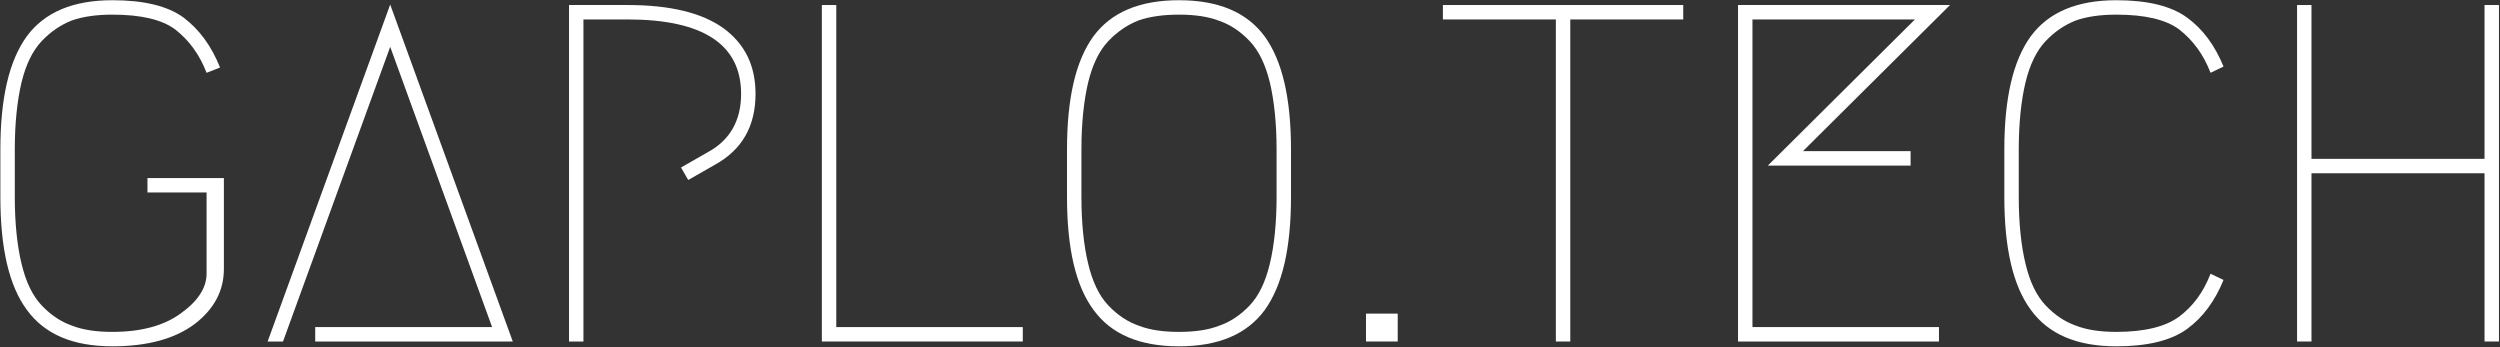<?xml version="1.0" encoding="UTF-8" standalone="no"?>
<!DOCTYPE svg PUBLIC "-//W3C//DTD SVG 1.1//EN" "http://www.w3.org/Graphics/SVG/1.1/DTD/svg11.dtd">
<svg width="100%" height="100%" viewBox="0 0 396 55" version="1.1" xmlns="http://www.w3.org/2000/svg" xmlns:xlink="http://www.w3.org/1999/xlink" xml:space="preserve" xmlns:serif="http://www.serif.com/" style="fill-rule:evenodd;clip-rule:evenodd;stroke-linejoin:round;stroke-miterlimit:2;">
    <rect x="0" y="0" width="396" height="55" fill="#333333" stroke="none"/>
    <g transform="matrix(6.345,0,0,6.345,-1619.09,-997.069)">
        <g transform="matrix(12,0,0,12,254.261,165.668)">
            <path d="M0.506,-0.559C0.491,-0.598 0.469,-0.627 0.441,-0.649C0.413,-0.67 0.369,-0.68 0.31,-0.68C0.277,-0.68 0.249,-0.676 0.226,-0.668C0.203,-0.659 0.182,-0.645 0.163,-0.625C0.144,-0.605 0.13,-0.576 0.121,-0.539C0.112,-0.501 0.107,-0.454 0.107,-0.399L0.107,-0.301C0.107,-0.246 0.112,-0.199 0.121,-0.162C0.13,-0.124 0.144,-0.095 0.163,-0.075C0.182,-0.055 0.203,-0.041 0.226,-0.033C0.249,-0.024 0.277,-0.02 0.31,-0.02C0.37,-0.02 0.418,-0.033 0.453,-0.059C0.488,-0.084 0.506,-0.112 0.506,-0.141L0.506,-0.31L0.383,-0.31L0.383,-0.34L0.542,-0.34L0.542,-0.151C0.542,-0.106 0.522,-0.068 0.482,-0.037C0.441,-0.006 0.384,0.01 0.31,0.01C0.228,0.01 0.169,-0.015 0.132,-0.066C0.095,-0.116 0.077,-0.194 0.077,-0.301L0.077,-0.399C0.077,-0.506 0.095,-0.584 0.132,-0.635C0.169,-0.685 0.228,-0.71 0.31,-0.71C0.376,-0.71 0.425,-0.698 0.458,-0.674C0.491,-0.649 0.516,-0.615 0.534,-0.57L0.506,-0.559Z" style="fill:white;fill-rule:nonzero;"/>
        </g>
        <g transform="matrix(12,0,0,12,261.641,165.668)">
            <path d="M0.117,-0.03L0.485,-0.03L0.273,-0.613L0.05,0L0.018,0L0.273,-0.701L0.528,0L0.117,0L0.117,-0.03Z" style="fill:white;fill-rule:nonzero;"/>
        </g>
        <g transform="matrix(12,0,0,12,268.193,165.668)">
            <path d="M0.347,-0.336L0.332,-0.362L0.388,-0.394C0.434,-0.419 0.457,-0.46 0.457,-0.515C0.457,-0.618 0.378,-0.67 0.221,-0.67L0.129,-0.67L0.129,0L0.099,0L0.099,-0.7L0.221,-0.7C0.309,-0.7 0.375,-0.684 0.42,-0.652C0.465,-0.619 0.487,-0.574 0.487,-0.515C0.487,-0.448 0.459,-0.399 0.403,-0.368L0.347,-0.336Z" style="fill:white;fill-rule:nonzero;"/>
        </g>
        <g transform="matrix(12,0,0,12,274.505,165.668)">
            <path d="M0.517,-0.03L0.517,0L0.099,0L0.099,-0.7L0.129,-0.7L0.129,-0.03L0.517,-0.03Z" style="fill:white;fill-rule:nonzero;"/>
        </g>
        <g transform="matrix(12,0,0,12,280.889,165.668)">
            <path d="M0.488,-0.065C0.451,-0.015 0.392,0.01 0.31,0.01C0.228,0.01 0.169,-0.015 0.132,-0.066C0.095,-0.116 0.077,-0.194 0.077,-0.301L0.077,-0.399C0.077,-0.506 0.095,-0.584 0.132,-0.635C0.169,-0.685 0.228,-0.71 0.31,-0.71C0.392,-0.71 0.451,-0.685 0.488,-0.635C0.525,-0.584 0.543,-0.506 0.543,-0.399L0.543,-0.301C0.543,-0.194 0.525,-0.116 0.488,-0.065ZM0.394,-0.667C0.371,-0.676 0.343,-0.68 0.31,-0.68C0.277,-0.68 0.249,-0.676 0.226,-0.668C0.203,-0.659 0.182,-0.645 0.163,-0.625C0.144,-0.605 0.13,-0.576 0.121,-0.539C0.112,-0.501 0.107,-0.454 0.107,-0.399L0.107,-0.301C0.107,-0.246 0.112,-0.199 0.121,-0.162C0.13,-0.124 0.144,-0.095 0.163,-0.075C0.182,-0.055 0.203,-0.041 0.226,-0.033C0.249,-0.024 0.277,-0.02 0.31,-0.02C0.343,-0.02 0.371,-0.024 0.394,-0.033C0.417,-0.041 0.438,-0.055 0.457,-0.075C0.476,-0.095 0.49,-0.124 0.499,-0.162C0.508,-0.199 0.513,-0.246 0.513,-0.301L0.513,-0.399C0.513,-0.454 0.508,-0.501 0.499,-0.539C0.49,-0.576 0.476,-0.605 0.457,-0.625C0.438,-0.645 0.417,-0.659 0.394,-0.667Z" style="fill:white;fill-rule:nonzero;"/>
        </g>
        <g transform="matrix(12,0,0,12,288.329,165.668)">
            <rect x="0.079" y="-0.058" width="0.066" height="0.058" style="fill:white;fill-rule:nonzero;"/>
        </g>
        <g transform="matrix(12,0,0,12,291.017,165.668)">
            <path d="M0.515,-0.7L0.515,-0.67L0.28,-0.67L0.28,0L0.25,0L0.25,-0.67L0.015,-0.67L0.015,-0.7L0.515,-0.7Z" style="fill:white;fill-rule:nonzero;"/>
        </g>
        <g transform="matrix(12,0,0,12,297.377,165.668)">
            <path d="M0.458,-0.366L0.161,-0.366L0.467,-0.67L0.129,-0.67L0.129,-0.03L0.517,-0.03L0.517,0L0.099,0L0.099,-0.7L0.54,-0.7L0.234,-0.396L0.458,-0.396L0.458,-0.366Z" style="fill:white;fill-rule:nonzero;"/>
        </g>
        <g transform="matrix(12,0,0,12,304.289,165.668)">
            <path d="M0.533,-0.128C0.515,-0.084 0.49,-0.05 0.457,-0.026C0.424,-0.002 0.375,0.01 0.31,0.01C0.228,0.01 0.169,-0.015 0.132,-0.066C0.095,-0.116 0.077,-0.194 0.077,-0.301L0.077,-0.399C0.077,-0.506 0.095,-0.584 0.132,-0.635C0.169,-0.685 0.228,-0.71 0.31,-0.71C0.375,-0.71 0.424,-0.698 0.457,-0.674C0.49,-0.65 0.515,-0.616 0.533,-0.572L0.506,-0.559C0.491,-0.598 0.469,-0.627 0.441,-0.649C0.413,-0.67 0.369,-0.68 0.31,-0.68C0.277,-0.68 0.249,-0.676 0.226,-0.668C0.203,-0.659 0.182,-0.645 0.163,-0.625C0.144,-0.605 0.13,-0.576 0.121,-0.539C0.112,-0.501 0.107,-0.454 0.107,-0.399L0.107,-0.301C0.107,-0.246 0.112,-0.199 0.121,-0.162C0.13,-0.124 0.144,-0.095 0.163,-0.075C0.182,-0.055 0.203,-0.041 0.226,-0.033C0.249,-0.024 0.277,-0.02 0.31,-0.02C0.369,-0.02 0.413,-0.031 0.441,-0.052C0.469,-0.073 0.491,-0.102 0.506,-0.141L0.533,-0.128Z" style="fill:white;fill-rule:nonzero;"/>
        </g>
        <g transform="matrix(12,0,0,12,311.333,165.668)">
            <path d="M0.519,0L0.489,0L0.489,-0.35L0.129,-0.35L0.129,0L0.099,0L0.099,-0.7L0.129,-0.7L0.129,-0.38L0.489,-0.38L0.489,-0.7L0.519,-0.7L0.519,0Z" style="fill:white;fill-rule:nonzero;"/>
        </g>
    </g>
</svg>
